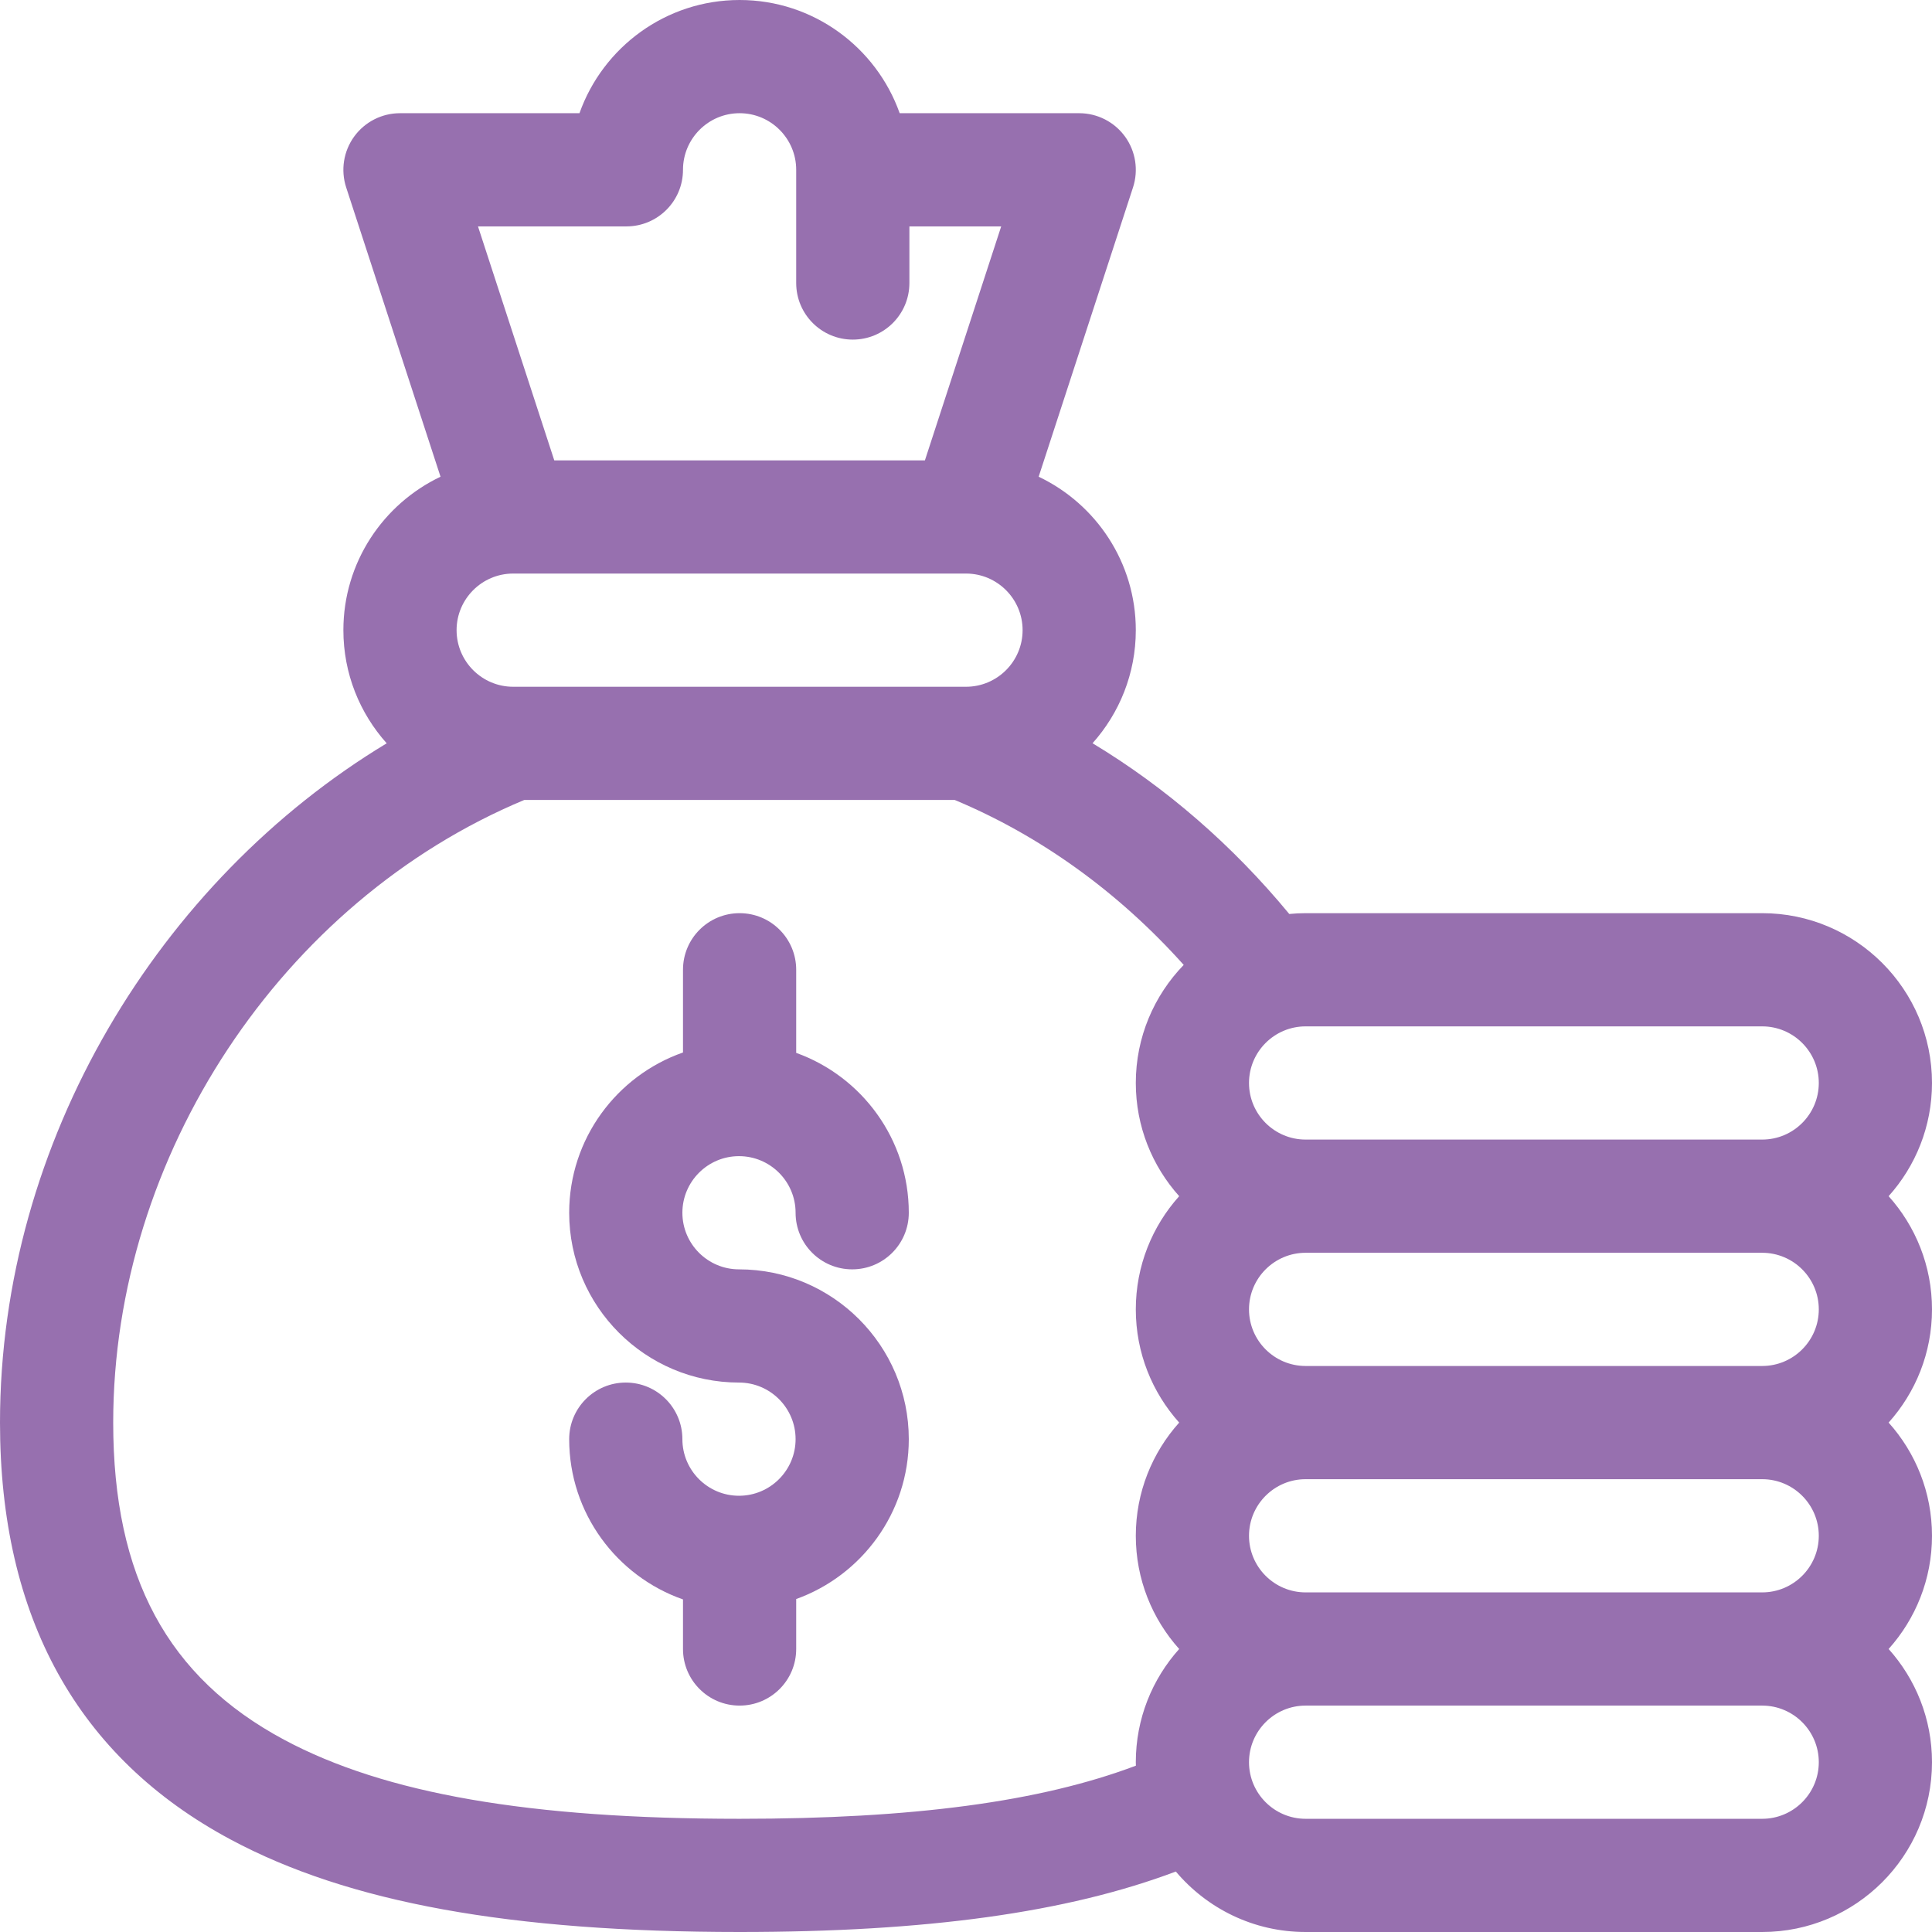 <svg xmlns="http://www.w3.org/2000/svg" width="64" height="64" viewBox="0 0 64 64" fill="none"><path d="M24.48 49.549C23.446 49.549 22.605 48.708 22.605 47.674C22.605 46.639 21.766 45.799 20.73 45.799C19.694 45.799 18.855 46.639 18.855 47.674C18.855 50.126 20.432 52.215 22.625 52.983V54.625C22.625 55.661 23.464 56.5 24.5 56.5C25.536 56.5 26.375 55.661 26.375 54.625V52.97C28.547 52.19 30.105 50.111 30.105 47.674C30.105 44.573 27.581 42.049 24.48 42.049C23.446 42.049 22.605 41.208 22.605 40.174C22.605 39.14 23.446 38.299 24.48 38.299C25.514 38.299 26.355 39.14 26.355 40.174C26.355 41.21 27.194 42.049 28.23 42.049C29.266 42.049 30.105 41.21 30.105 40.174C30.105 37.737 28.547 35.658 26.375 34.878V32.125C26.375 31.089 25.536 30.25 24.5 30.25C23.464 30.25 22.625 31.089 22.625 32.125V34.865C20.432 35.633 18.855 37.722 18.855 40.174C18.855 43.276 21.378 45.799 24.48 45.799C25.514 45.799 26.355 46.64 26.355 47.674C26.355 48.708 25.514 49.549 24.48 49.549V49.549Z" fill="#9770AF"></path><path d="M7.643 60.938C11.544 63.027 16.901 64 24.5 64C30.683 64 35.336 63.359 38.951 61.997C39.984 63.221 41.527 64 43.25 64H58.375C61.477 64 64 61.477 64 58.375C64 56.935 63.456 55.621 62.563 54.625C63.456 53.629 64 52.315 64 50.875C64 49.435 63.456 48.121 62.563 47.125C63.456 46.129 64 44.815 64 43.375C64 41.935 63.456 40.621 62.563 39.625C63.456 38.629 64 37.315 64 35.875C64 32.773 61.477 30.25 58.375 30.25H43.25C43.067 30.25 42.887 30.259 42.709 30.277C40.827 27.998 38.622 26.086 36.192 24.621C37.082 23.625 37.625 22.312 37.625 20.875C37.625 18.634 36.308 16.696 34.407 15.792L37.533 6.207C37.719 5.635 37.62 5.01 37.268 4.524C36.915 4.038 36.351 3.75 35.75 3.75H29.803C29.028 1.567 26.944 0 24.5 0C22.055 0 19.97 1.567 19.196 3.75H13.25C12.649 3.75 12.085 4.038 11.732 4.524C11.38 5.01 11.281 5.635 11.467 6.207L14.593 15.792C12.692 16.696 11.375 18.634 11.375 20.875C11.375 22.314 11.918 23.627 12.81 24.623C5.287 29.164 0 37.787 0 47.125C0 53.576 2.571 58.223 7.643 60.938V60.938ZM60.25 43.375C60.25 44.409 59.409 45.25 58.375 45.25H43.25C42.216 45.25 41.375 44.409 41.375 43.375C41.375 42.341 42.216 41.5 43.25 41.5H58.375C59.409 41.5 60.25 42.341 60.25 43.375ZM60.25 50.875C60.25 51.909 59.409 52.75 58.375 52.75H43.25C42.216 52.75 41.375 51.909 41.375 50.875C41.375 49.841 42.216 49 43.25 49H58.375C59.409 49 60.25 49.841 60.25 50.875ZM58.375 60.25H43.25C42.216 60.25 41.375 59.409 41.375 58.375C41.375 57.341 42.216 56.5 43.25 56.5H58.375C59.409 56.5 60.25 57.341 60.25 58.375C60.25 59.409 59.409 60.25 58.375 60.25ZM60.25 35.875C60.25 36.909 59.409 37.75 58.375 37.75H43.25C42.216 37.75 41.375 36.909 41.375 35.875C41.375 34.841 42.216 34 43.25 34H58.375C59.409 34 60.25 34.841 60.25 35.875ZM31.946 22.75H17.054C17.038 22.75 17.021 22.75 17.004 22.75H17C15.966 22.75 15.125 21.909 15.125 20.875C15.125 19.843 15.963 19.003 16.994 19H17C17.004 19 17.008 19 17.013 19H31.987C31.991 19 31.996 19 32.001 19H32.006C33.037 19.003 33.875 19.843 33.875 20.875C33.875 21.909 33.034 22.75 32 22.75H31.994C31.979 22.75 31.962 22.75 31.946 22.75V22.75ZM20.75 7.5C21.786 7.5 22.625 6.661 22.625 5.625C22.625 4.591 23.466 3.75 24.5 3.75C25.534 3.75 26.375 4.591 26.375 5.625V9.375C26.375 10.411 27.214 11.25 28.25 11.25C29.286 11.25 30.125 10.411 30.125 9.375V7.5H33.166L30.639 15.25H18.361L15.834 7.5H20.75ZM17.366 26.5H31.627C34.466 27.686 37.054 29.554 39.212 31.964C38.231 32.977 37.625 34.356 37.625 35.875C37.625 37.315 38.169 38.629 39.062 39.625C38.169 40.621 37.625 41.935 37.625 43.375C37.625 44.815 38.169 46.129 39.062 47.125C38.169 48.121 37.625 49.435 37.625 50.875C37.625 52.315 38.169 53.629 39.062 54.625C38.169 55.621 37.625 56.935 37.625 58.375C37.625 58.414 37.627 58.452 37.628 58.49C34.456 59.688 30.231 60.25 24.5 60.25C17.543 60.25 12.748 59.418 9.413 57.632C5.549 55.563 3.75 52.225 3.75 47.125C3.75 38.281 9.332 29.854 17.366 26.5Z" fill="#9770AF"></path></svg>